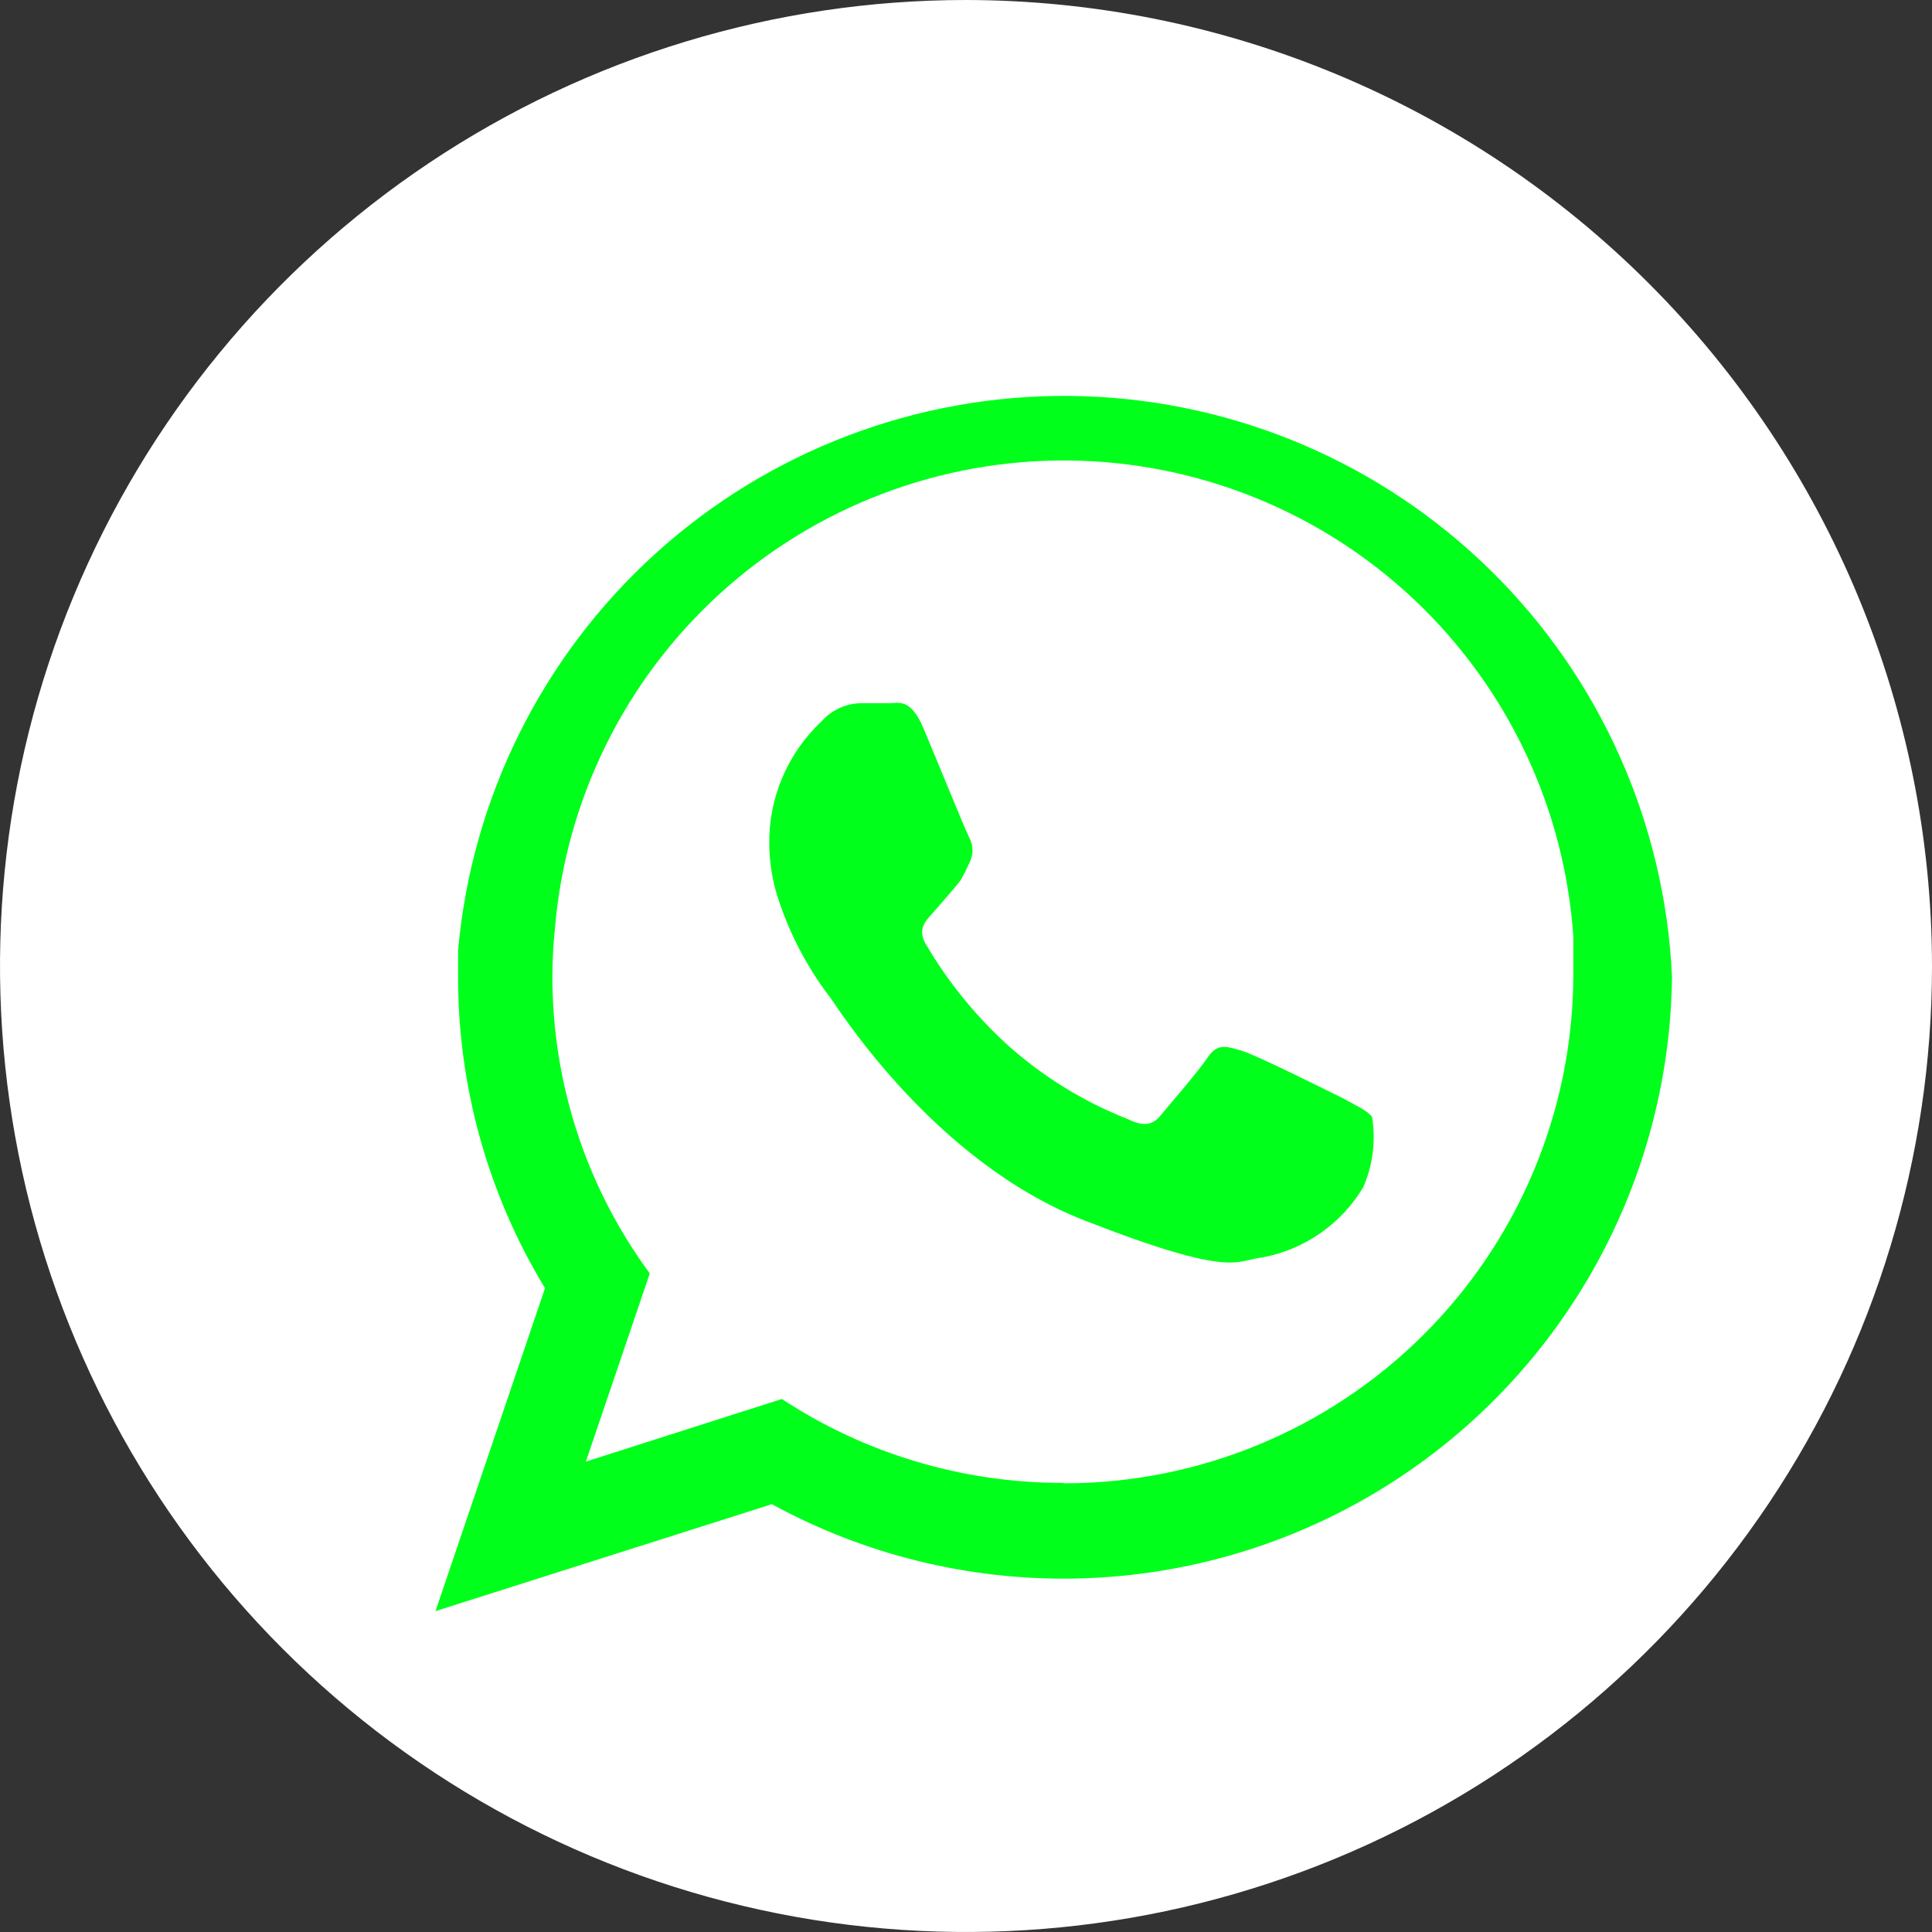 <svg width="75" height="75" viewBox="0 0 75 75" fill="none" xmlns="http://www.w3.org/2000/svg">
<rect x="0" y="0" width="75" height="75" fill="#333333" stroke="none"/>
<path d="M37.5 0C30.083 0 22.833 2.199 16.666 6.32C10.499 10.441 5.693 16.297 2.855 23.149C0.016 30.002 -0.726 37.542 0.721 44.816C2.168 52.09 5.739 58.772 10.983 64.016C16.228 69.261 22.91 72.832 30.184 74.279C37.458 75.726 44.998 74.984 51.851 72.145C58.703 69.307 64.56 64.501 68.68 58.334C72.801 52.167 75 44.917 75 37.5C74.988 27.558 71.033 18.027 64.003 10.997C56.973 3.967 47.442 0.012 37.5 0Z" fill="white"/>
<path fill-rule="evenodd" clip-rule="evenodd" d="M64.872 37.32C64.452 31.396 61.816 25.847 57.489 21.779C53.162 17.711 47.461 15.423 41.522 15.37C35.584 15.317 29.843 17.503 25.443 21.492C21.044 25.482 18.309 30.982 17.783 36.898C17.783 37.235 17.783 37.573 17.783 37.927C17.779 42.187 18.946 46.366 21.157 50.007L16.906 62.543L29.965 58.392C33.542 60.346 37.564 61.341 41.64 61.28C45.716 61.219 49.707 60.105 53.225 58.044C56.742 55.984 59.666 53.049 61.713 49.523C63.76 45.998 64.86 42.003 64.906 37.927C64.889 37.725 64.889 37.522 64.872 37.32ZM41.252 57.566C37.378 57.569 33.589 56.437 30.352 54.309L22.743 56.739L25.224 49.434C22.765 46.095 21.44 42.056 21.444 37.91C21.444 37.273 21.478 36.637 21.546 36.004C21.973 31.027 24.263 26.395 27.958 23.034C31.653 19.674 36.48 17.831 41.475 17.876C46.469 17.921 51.263 19.849 54.897 23.276C58.531 26.703 60.738 31.375 61.076 36.358C61.076 36.864 61.076 37.37 61.076 37.893C61.054 43.12 58.963 48.125 55.261 51.815C51.558 55.505 46.546 57.578 41.319 57.583L41.252 57.566Z" fill="#00FF1A"/>
<path fill-rule="evenodd" clip-rule="evenodd" d="M52.134 42.635C51.544 42.348 48.76 40.947 48.169 40.779C47.579 40.61 47.258 40.492 46.87 41.066C46.482 41.639 45.368 42.921 45.048 43.309C44.727 43.697 44.373 43.731 43.782 43.444C42.08 42.776 40.509 41.81 39.143 40.593C37.88 39.448 36.799 38.117 35.937 36.645C35.6 36.072 35.937 35.751 36.19 35.464C36.443 35.177 36.764 34.806 37.051 34.469L37.27 34.199C37.405 33.977 37.523 33.746 37.624 33.507C37.709 33.355 37.753 33.183 37.753 33.009C37.753 32.835 37.709 32.664 37.624 32.512C37.472 32.225 36.325 29.39 35.836 28.243C35.347 27.096 34.874 27.298 34.537 27.298C34.199 27.298 33.811 27.298 33.423 27.298C33.132 27.303 32.845 27.369 32.581 27.491C32.316 27.613 32.081 27.788 31.888 28.007C31.234 28.62 30.717 29.363 30.368 30.188C30.019 31.013 29.847 31.903 29.863 32.798C29.872 33.462 29.974 34.121 30.167 34.755C30.617 36.187 31.314 37.529 32.225 38.72C32.512 39.092 36.224 45.081 42.095 47.376C47.967 49.67 47.967 48.911 49.03 48.81C49.836 48.656 50.6 48.332 51.271 47.861C51.943 47.39 52.508 46.782 52.927 46.077C53.295 45.221 53.412 44.279 53.264 43.36C53.079 43.107 52.64 42.922 52.134 42.635Z" fill="#00FF1A"/>
</svg>
